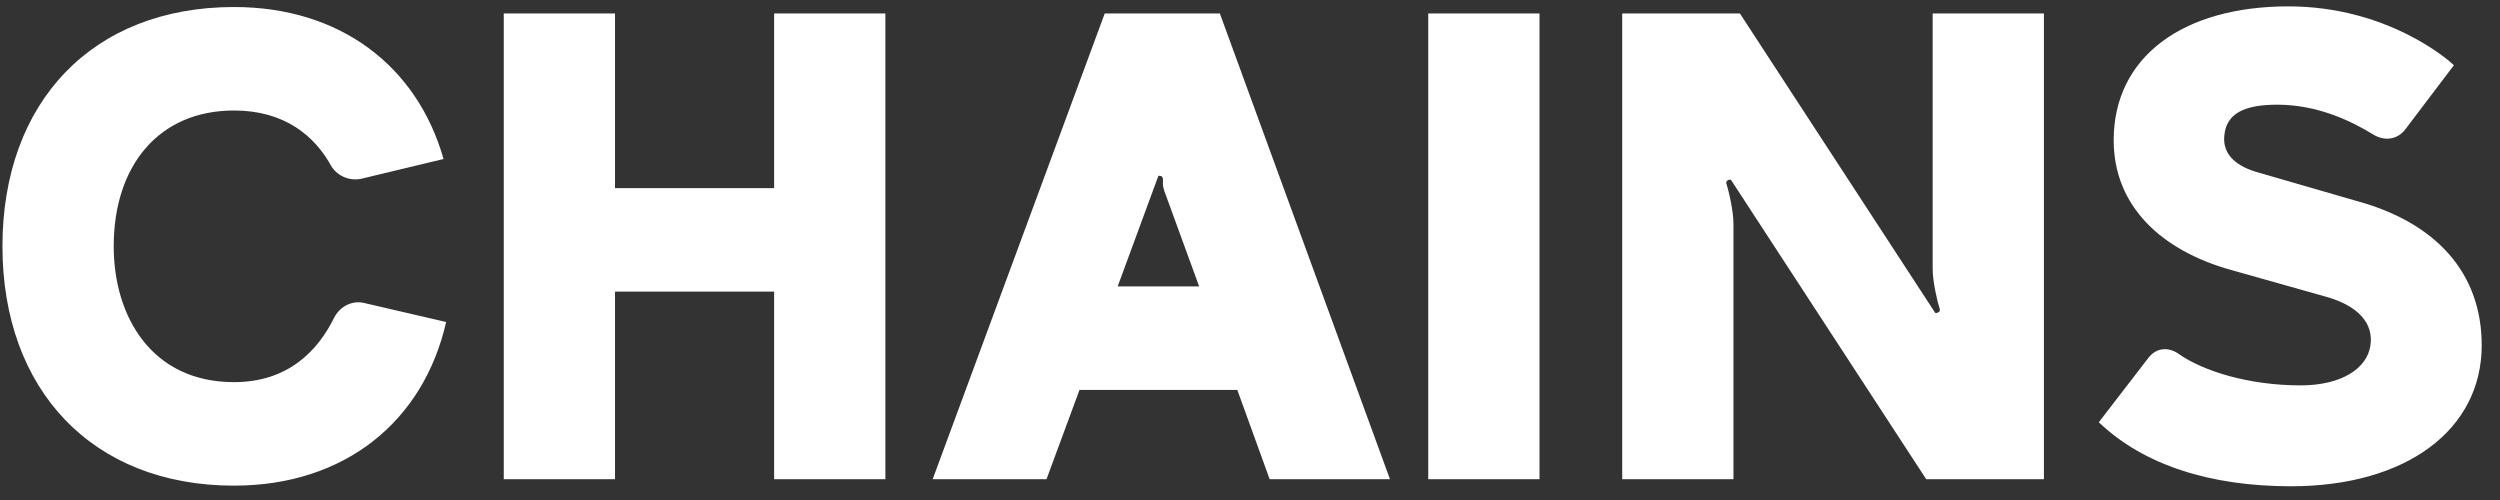 <svg xmlns="http://www.w3.org/2000/svg" fill="none" viewBox="0 0 120 24" height="24" width="120">
<rect x="0" y="0" width="120" height="24" fill="#333333" stroke="none"/>
<path fill="white" d="M11.232 23.311C4.433 23.311 0.118 18.716 0.118 11.823C0.118 4.9 4.433 0.337 11.232 0.337C16.323 0.337 20.018 3.162 21.291 7.632L17.41 8.564C16.82 8.719 16.23 8.471 15.92 8.005C15.113 6.515 13.654 5.304 11.232 5.304C7.631 5.304 5.458 7.943 5.458 11.823C5.458 15.207 7.289 18.343 11.232 18.343C13.84 18.343 15.268 16.822 16.044 15.239C16.355 14.649 16.976 14.4 17.534 14.556L21.415 15.456C20.328 20.237 16.541 23.311 11.232 23.311ZM37.158 0.647H42.498V23H37.158V13.997H29.521V23H24.181V0.647H29.521V9.029H37.158V0.647ZM60.943 23L59.391 18.716H51.816L50.233 23H44.769L53.027 0.647H58.553L66.718 23H60.943ZM53.648 13.748H57.559L55.883 9.154C55.852 9.06 55.821 8.936 55.821 8.843V8.595C55.821 8.502 55.759 8.44 55.666 8.44H55.603L53.648 13.748ZM68.556 23V0.647H73.896V23H68.556ZM92.768 0.647H98.108V23H92.457L83.082 8.626H83.02C82.927 8.626 82.833 8.719 82.864 8.812C82.989 9.185 83.206 10.147 83.206 10.737V23H77.866V0.647H83.516L92.892 15.021H92.954C93.047 15.021 93.141 14.928 93.109 14.835C92.985 14.462 92.768 13.5 92.768 12.91V0.647ZM109.964 23.341C106.083 23.341 102.885 22.317 100.743 20.268L103.134 17.163C103.506 16.698 104.065 16.636 104.562 16.977C105.742 17.815 107.946 18.498 110.43 18.498C112.385 18.498 113.627 17.691 113.782 16.573C113.938 15.518 113.193 14.649 111.547 14.214L107.139 12.972C103.755 12.041 101.457 9.899 101.457 6.732C101.457 2.727 104.779 0.306 109.84 0.306C114.59 0.306 117.539 2.882 117.787 3.131L115.459 6.204C115.086 6.701 114.465 6.794 113.907 6.453C112.851 5.801 111.237 5.025 109.312 5.025C107.76 5.025 106.859 5.428 106.766 6.515C106.673 7.446 107.387 8.005 108.412 8.284L113.13 9.65C116.887 10.675 119.122 13.065 119.122 16.573C119.122 20.64 115.49 23.341 109.964 23.341Z"></path>
</svg>
